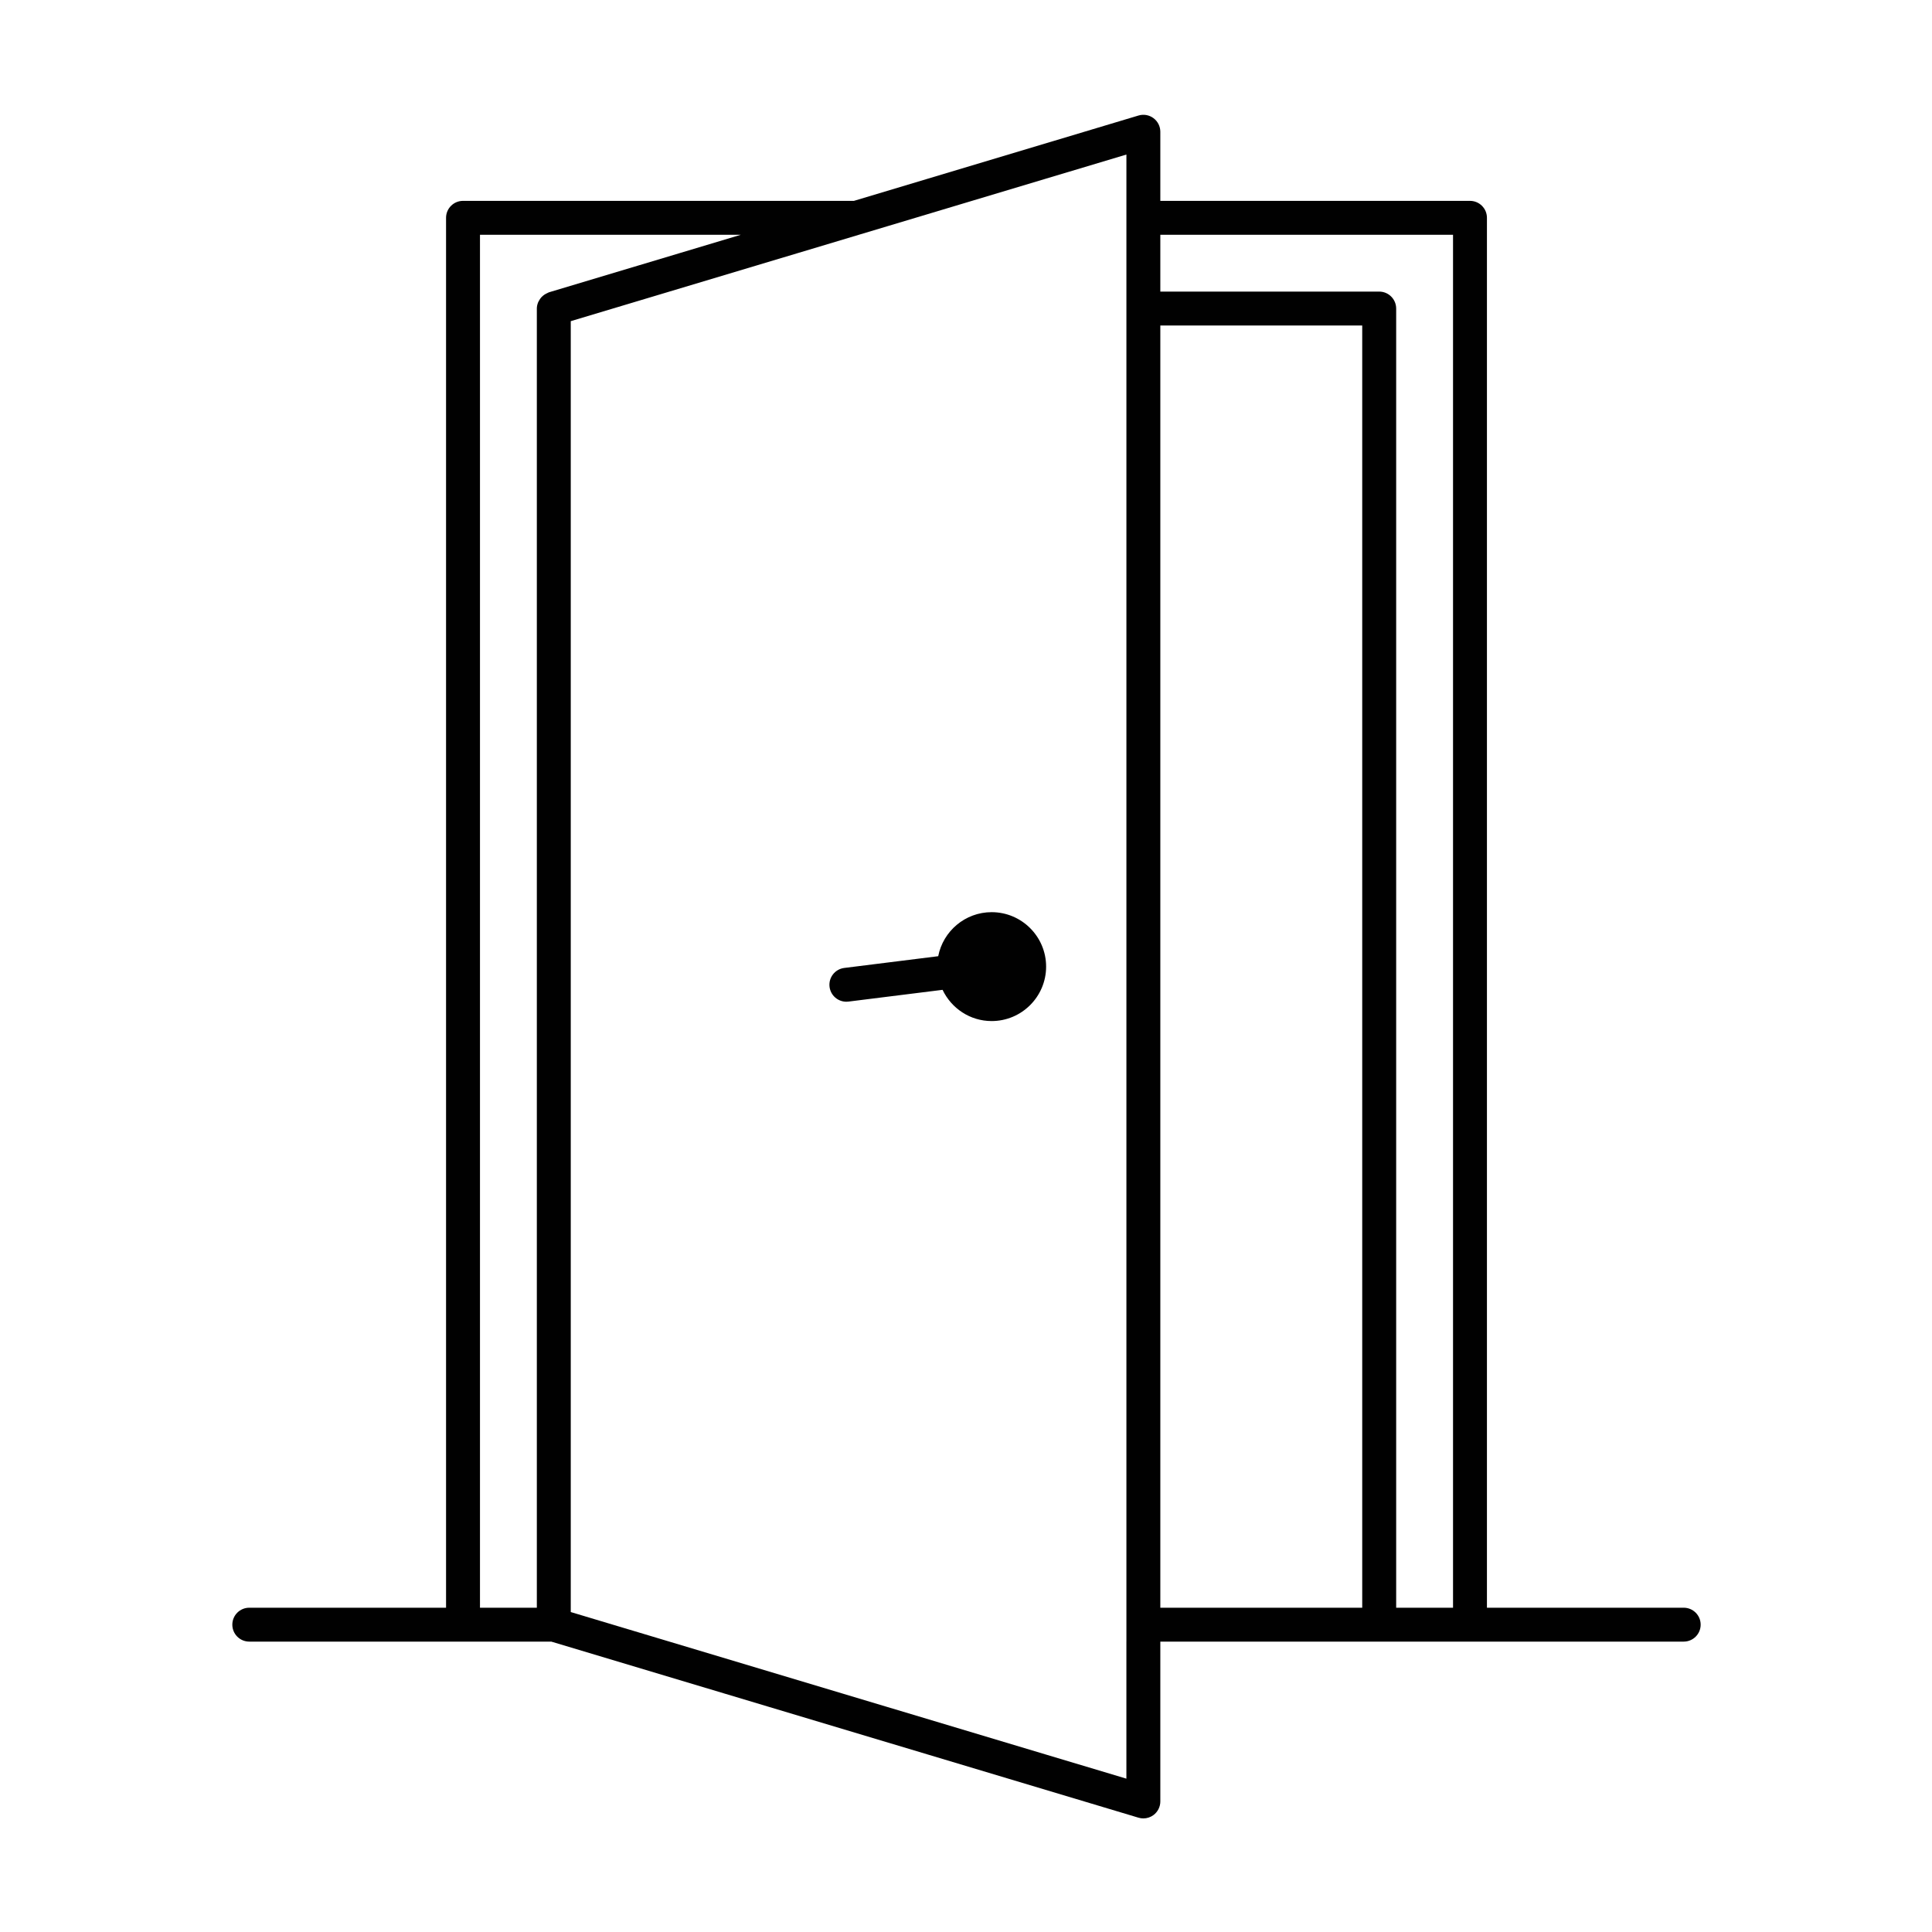<svg version="1.2" preserveAspectRatio="xMidYMid meet" height="600" viewBox="0 0 450 450" zoomAndPan="magnify" width="600" xmlns:xlink="http://www.w3.org/1999/xlink" xmlns="http://www.w3.org/2000/svg"><defs><clipPath id="97c67aabc6"><path d="M 54.113 26.293 L 396.113 26.293 L 396.113 423.793 L 54.113 423.793 Z M 54.113 26.293"></path></clipPath></defs><g id="5349624de4"><g clip-path="url(#97c67aabc6)" clip-rule="nonzero"><path d="M 392.168 374.469 L 346.336 374.469 L 346.336 50.73 C 346.336 48.551 344.57 46.785 342.387 46.785 L 270.262 46.785 L 270.262 30.688 C 270.262 29.441 269.672 28.266 268.668 27.52 C 267.668 26.773 266.367 26.547 265.18 26.906 L 198.895 46.785 L 107.848 46.785 C 105.664 46.785 103.895 48.551 103.895 50.73 L 103.895 374.469 L 58.062 374.469 C 55.879 374.469 54.113 376.234 54.113 378.418 C 54.113 380.598 55.879 382.363 58.062 382.363 L 128.406 382.363 L 265.176 423.375 C 265.547 423.488 265.93 423.543 266.309 423.543 C 267.152 423.543 267.977 423.273 268.668 422.762 C 269.668 422.016 270.262 420.84 270.262 419.594 L 270.262 382.363 L 392.168 382.363 C 394.352 382.363 396.117 380.594 396.117 378.414 C 396.117 376.238 394.352 374.469 392.168 374.469 Z M 262.359 382.367 L 262.359 414.285 L 243.66 408.68 L 206.719 397.602 L 196.051 394.402 L 155.91 382.363 L 142.738 378.414 L 138.828 377.242 L 132.941 375.477 L 132.941 74.805 L 142.742 71.867 L 155.785 67.957 L 155.91 67.918 L 176.434 61.766 L 178.93 61.016 L 186.074 58.875 L 200.059 54.68 L 206.719 52.684 L 217.141 49.559 L 226.395 46.781 L 243.664 41.602 L 262.363 35.996 L 262.363 382.367 Z M 111.797 54.684 L 172.555 54.684 L 127.855 68.086 C 127.773 68.109 127.715 68.164 127.633 68.191 C 127.469 68.254 127.324 68.336 127.172 68.418 C 126.898 68.559 126.652 68.723 126.426 68.922 C 126.297 69.035 126.172 69.152 126.059 69.277 C 125.852 69.512 125.684 69.773 125.539 70.051 C 125.465 70.188 125.379 70.312 125.324 70.461 C 125.152 70.902 125.039 71.371 125.039 71.867 L 125.039 374.469 L 111.797 374.469 Z M 317.289 374.469 L 270.262 374.469 L 270.262 75.816 L 317.289 75.816 Z M 321.242 67.918 L 270.262 67.918 L 270.262 54.684 L 338.438 54.684 L 338.438 374.469 L 325.195 374.469 L 325.195 71.867 C 325.191 69.688 323.426 67.918 321.242 67.918 Z M 243.66 225.145 C 243.66 232.137 237.973 237.824 230.973 237.824 C 225.922 237.824 221.582 234.836 219.543 230.551 L 206.715 232.152 L 197.629 233.289 C 197.461 233.312 197.297 233.32 197.133 233.32 C 195.172 233.32 193.469 231.859 193.219 229.863 C 192.945 227.699 194.48 225.723 196.648 225.453 L 206.715 224.195 L 218.527 222.719 C 219.664 216.887 224.805 212.461 230.969 212.461 C 237.969 212.461 243.66 218.148 243.66 225.145 Z M 243.66 225.145" style="stroke:none;fill-rule:nonzero;fill:#010101;fill-opacity:1;"></path></g></g></svg>